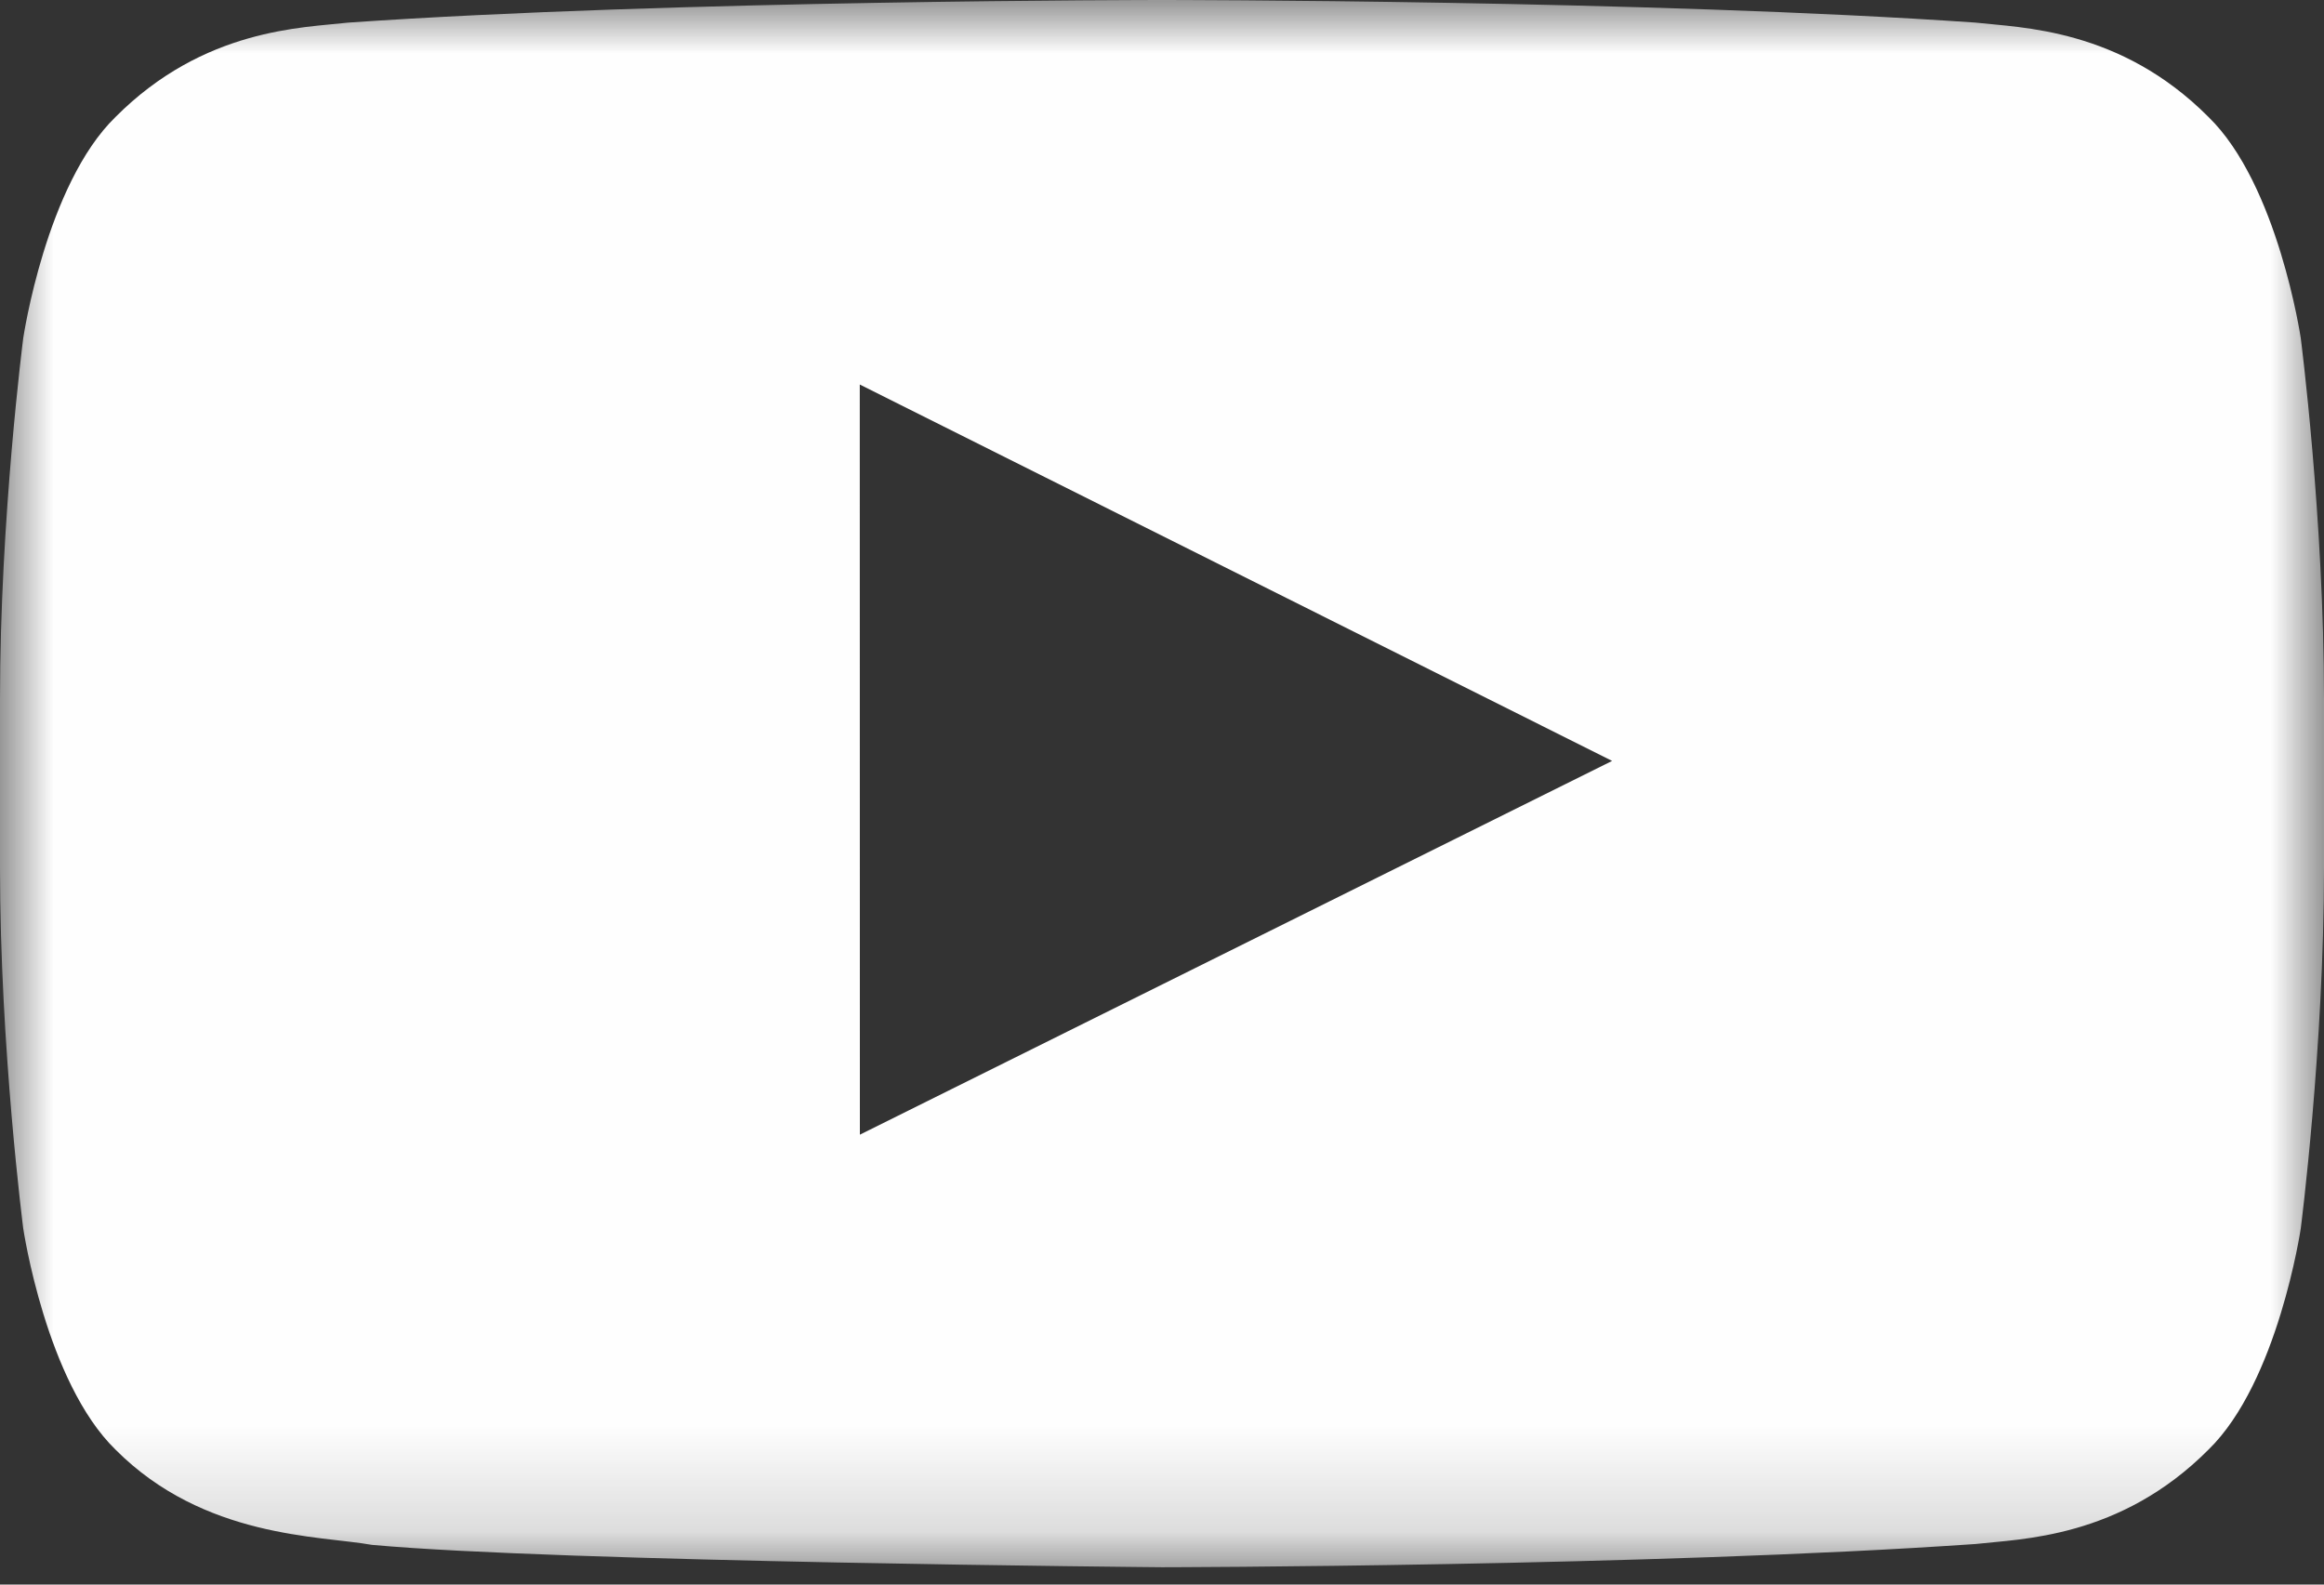 <?xml version="1.0" encoding="UTF-8"?>
<svg width="22px" height="15px" viewBox="0 0 22 15" version="1.1" xmlns="http://www.w3.org/2000/svg" xmlns:xlink="http://www.w3.org/1999/xlink">
    <rect x="0" y="0" width="22" height="15" fill="#333333" stroke="none"/>
    <!-- Generator: Sketch 59.1 (86144) - https://sketch.com -->
    <title>YT Icon</title>
    <desc>Created with Sketch.</desc>
    <defs>
        <polygon id="path-1" points="0 2.34375e-05 22 2.34375e-05 22 14.836 0 14.836"></polygon>
    </defs>
    <g id="Symbols" stroke="none" stroke-width="1" fill="none" fill-rule="evenodd">
        <g id="Footer/Desktop" transform="translate(-678, -167)">
            <g id="Footer-1440">
                <g id="Connect-With" transform="translate(507, 114)">
                    <g id="YT-Icon" transform="translate(160, 39)">
                        <g transform="translate(11, 14)" id="Page-1">
                            <g>
                                <mask id="mask-2" fill="white">
                                    <use xlink:href="#path-1"></use>
                                </mask>
                                <g id="Clip-2"></g>
                                <path d="M8.14,10.741 L8.139,3.64 L15.261,7.203 L8.14,10.741 Z M21.78,3.201 C21.78,3.201 21.565,1.747 20.906,1.107 C20.069,0.267 19.131,0.263 18.701,0.214 C15.623,2.34375e-05 11.005,2.34375e-05 11.005,2.34375e-05 L10.995,2.34375e-05 C10.995,2.34375e-05 6.377,2.34375e-05 3.298,0.214 C2.869,0.263 1.931,0.267 1.094,1.107 C0.435,1.747 0.22,3.201 0.22,3.201 C0.22,3.201 -4.88888889e-05,4.908 -4.88888889e-05,6.615 L-4.88888889e-05,8.215 C-4.88888889e-05,9.922 0.22,11.629 0.22,11.629 C0.22,11.629 0.435,13.082 1.094,13.723 C1.931,14.563 3.031,14.536 3.52,14.624 C5.28,14.786 11,14.836 11,14.836 C11,14.836 15.623,14.829 18.701,14.616 C19.131,14.567 20.069,14.563 20.906,13.723 C21.565,13.082 21.78,11.629 21.78,11.629 C21.78,11.629 22,9.922 22,8.215 L22,6.615 C22,4.908 21.78,3.201 21.78,3.201 L21.78,3.201 Z" id="Fill-1" fill="#FEFEFE" mask="url(#mask-2)"></path>
                            </g>
                        </g>
                    </g>
                </g>
            </g>
        </g>
    </g>
</svg>